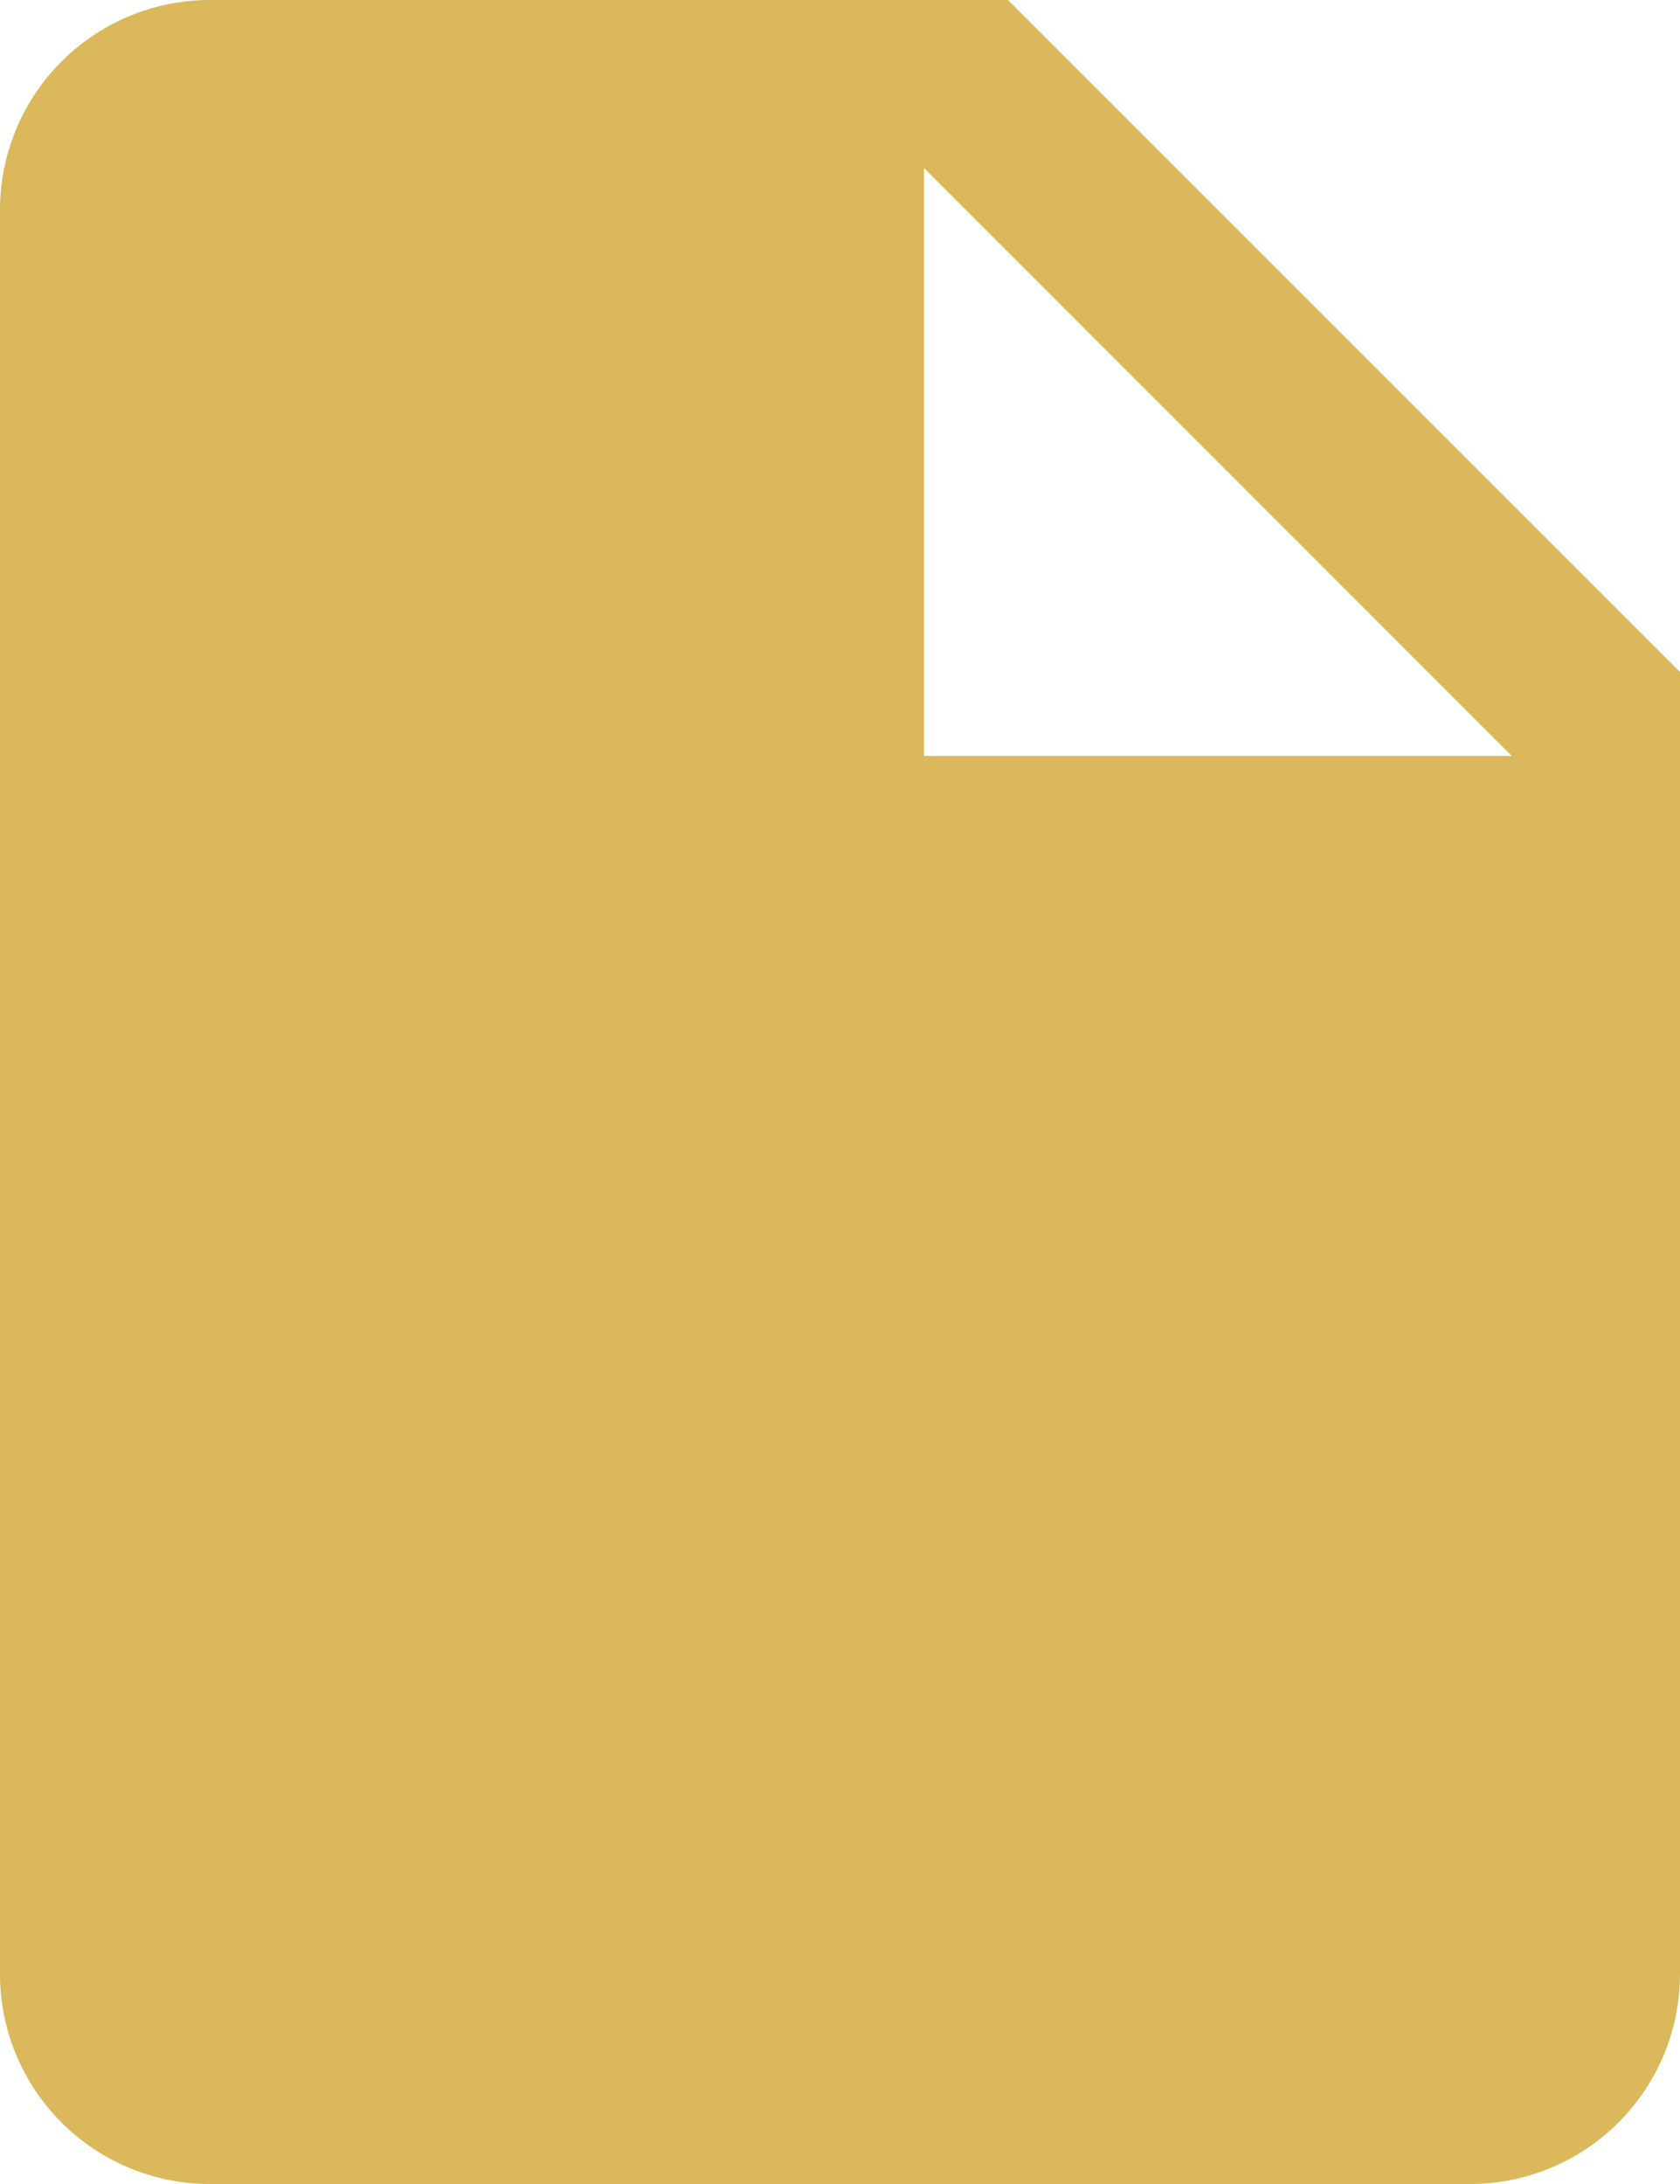 <svg xmlns="http://www.w3.org/2000/svg" width="34.615" height="45" viewBox="0 0 34.615 45">
  <path id="Icon_ionic-md-document" data-name="Icon ionic-md-document" d="M27.519,3.375H11.077A4.327,4.327,0,0,0,6.75,7.7V44.048a4.327,4.327,0,0,0,4.327,4.327H37.038a4.327,4.327,0,0,0,4.327-4.327V17.221ZM25.788,18.952V6.837L37.9,18.952Z" transform="translate(-6.75 -3.375)" fill="#dab85b"/>
</svg>
